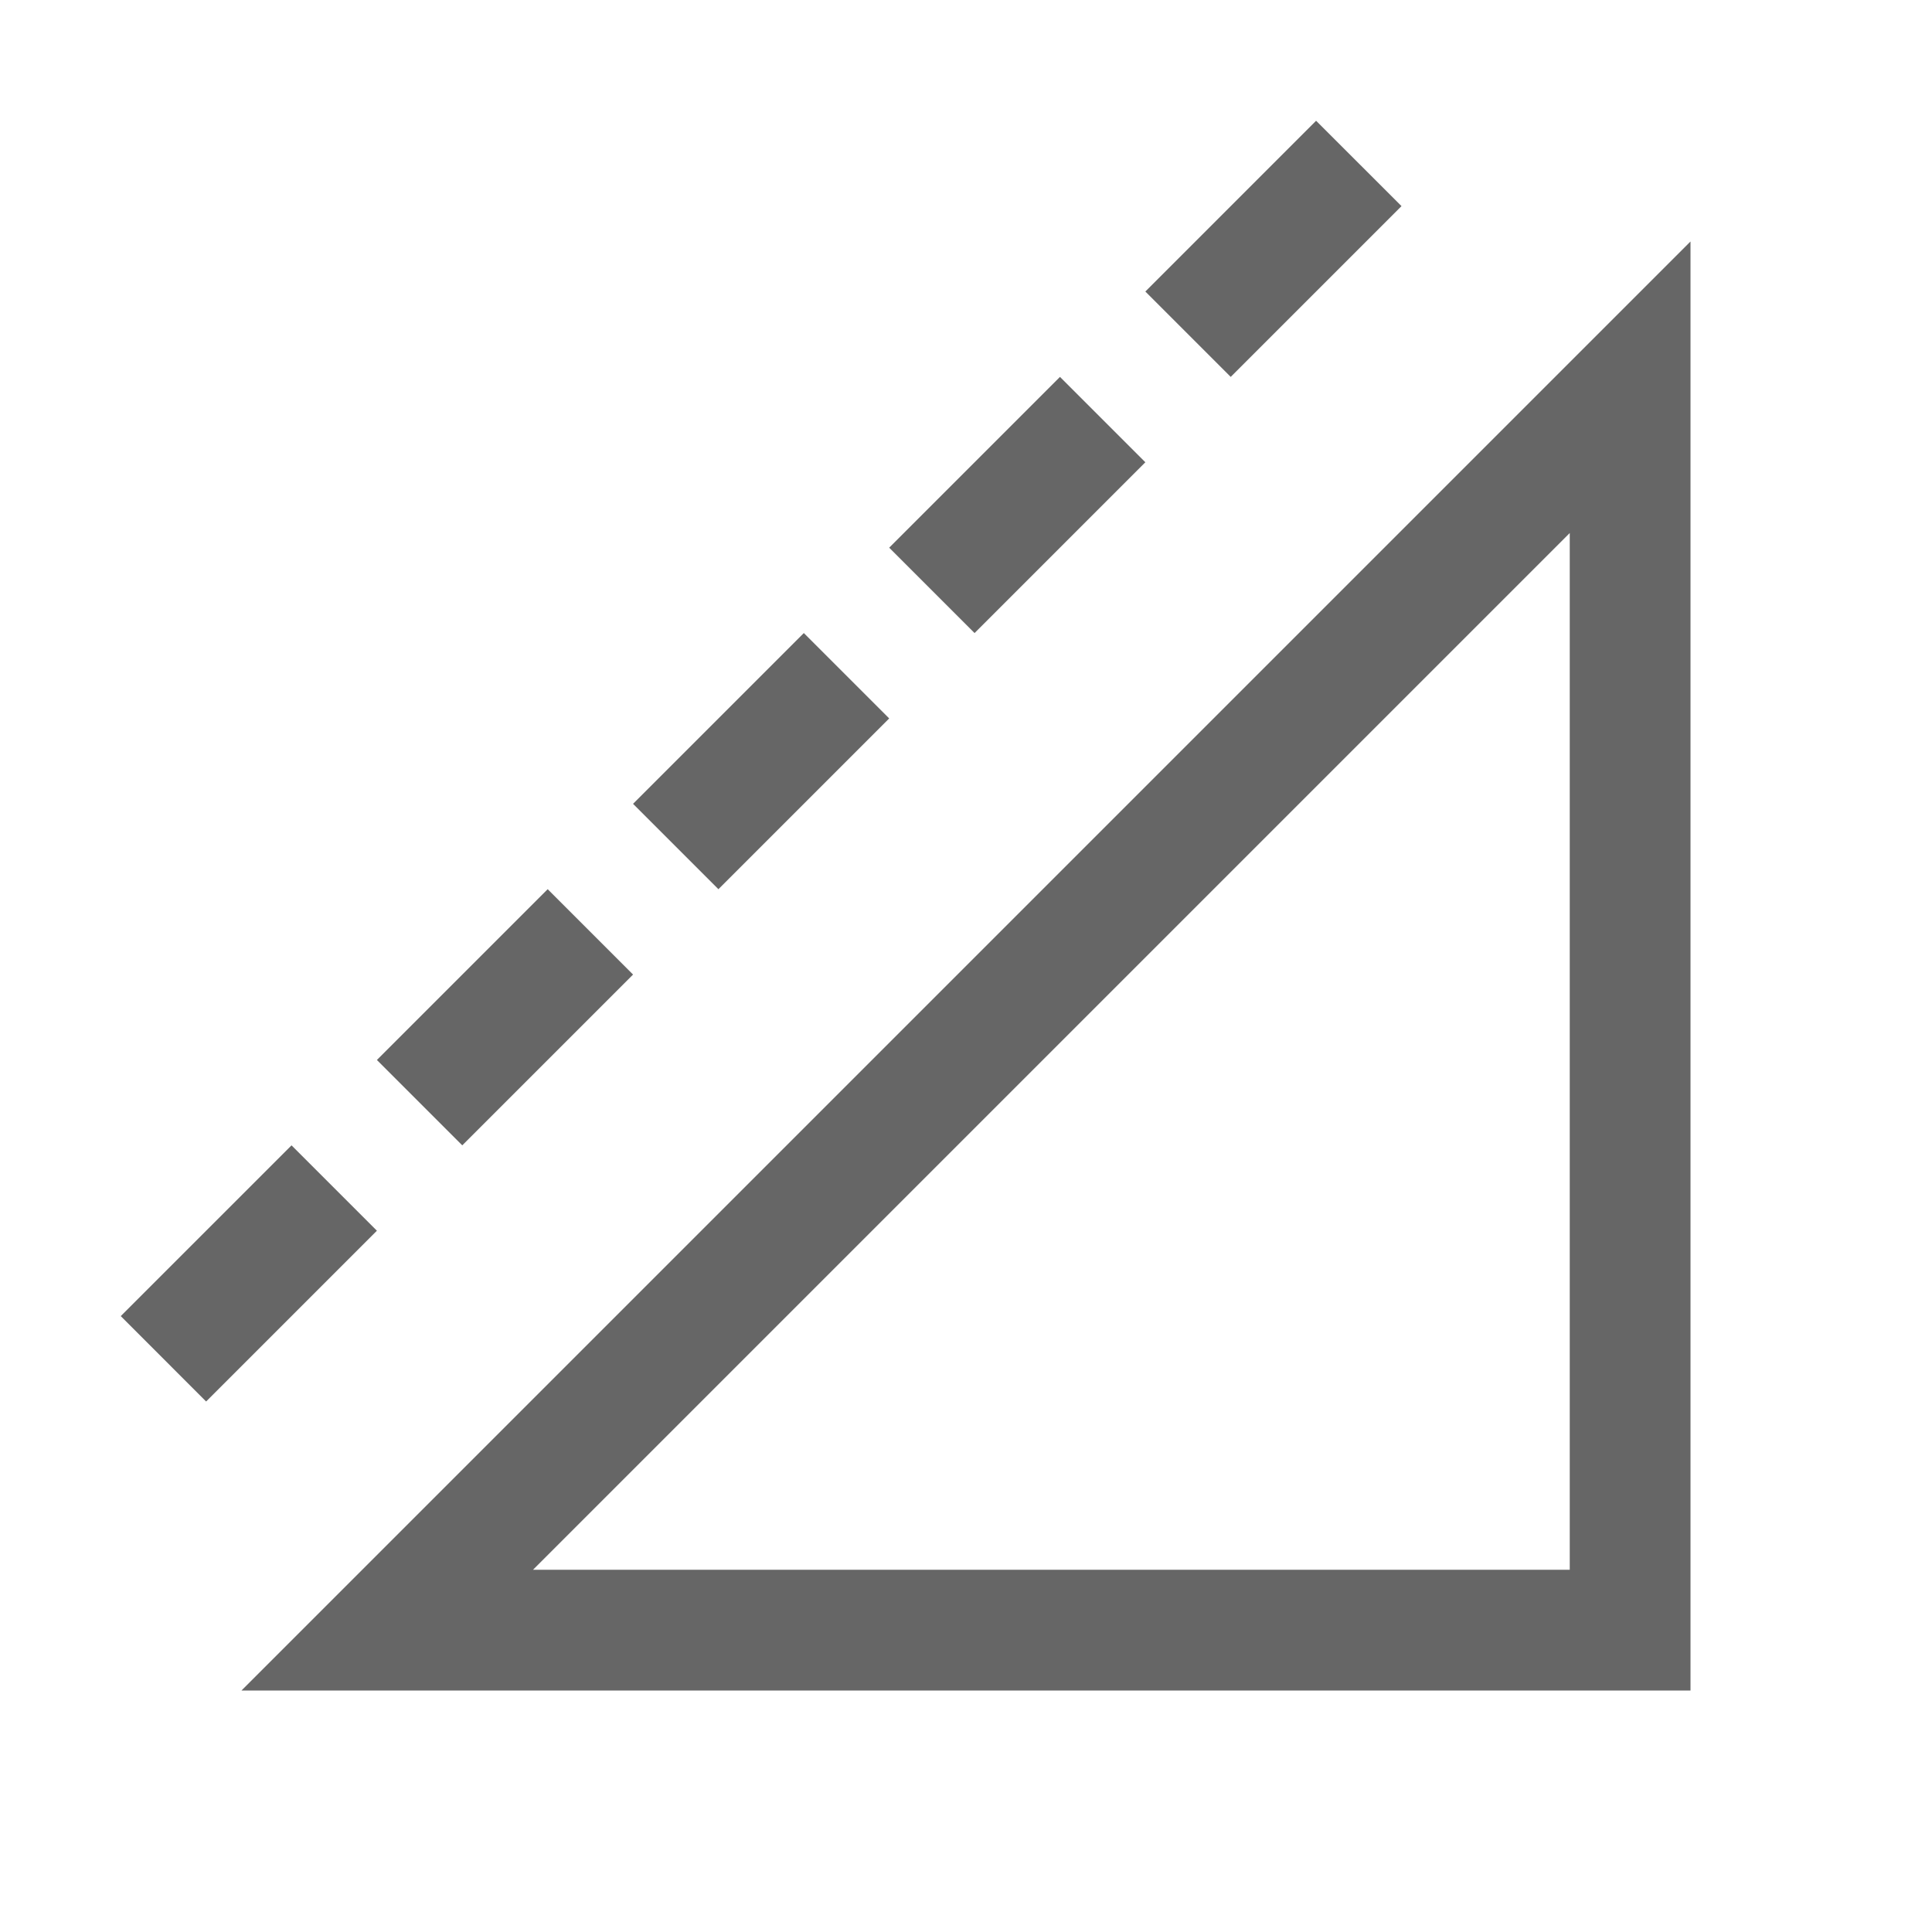 <?xml version="1.0" encoding="UTF-8"?>
<svg width="48px" height="48px" viewBox="0 0 48 48" version="1.1" xmlns="http://www.w3.org/2000/svg" xmlns:xlink="http://www.w3.org/1999/xlink">
    <!-- Generator: Sketch 52.6 (67491) - http://www.bohemiancoding.com/sketch -->
    <title>dynamic-guides</title>
    <desc>Created with Sketch.</desc>
    <g id="dynamic-guides" stroke="none" stroke-width="1" fill="none" fill-rule="evenodd">
        <rect id="container" fill="#FFFFFF" opacity="0" x="0" y="0" width="48" height="48"></rect>
        <path d="M39,13.243 L13.243,39 L39,39 L39,13.243 Z M42,6 L42,42 L6,42 L42,6 Z M32.698,3 L34.82,5.121 L30.577,9.364 L28.456,7.243 L32.698,3 Z M26.335,9.364 L28.456,11.485 L24.213,15.728 L22.092,13.607 L26.335,9.364 Z M19.971,15.728 L22.092,17.849 L17.849,22.092 L15.728,19.971 L19.971,15.728 Z M13.607,22.092 L15.728,24.213 L11.485,28.456 L9.364,26.335 L13.607,22.092 Z M7.243,28.456 L9.364,30.577 L5.121,34.82 L3,32.698 L7.243,28.456 Z" id="obj" fill-opacity="0.6" fill="#000000"></path>
    </g>
</svg>